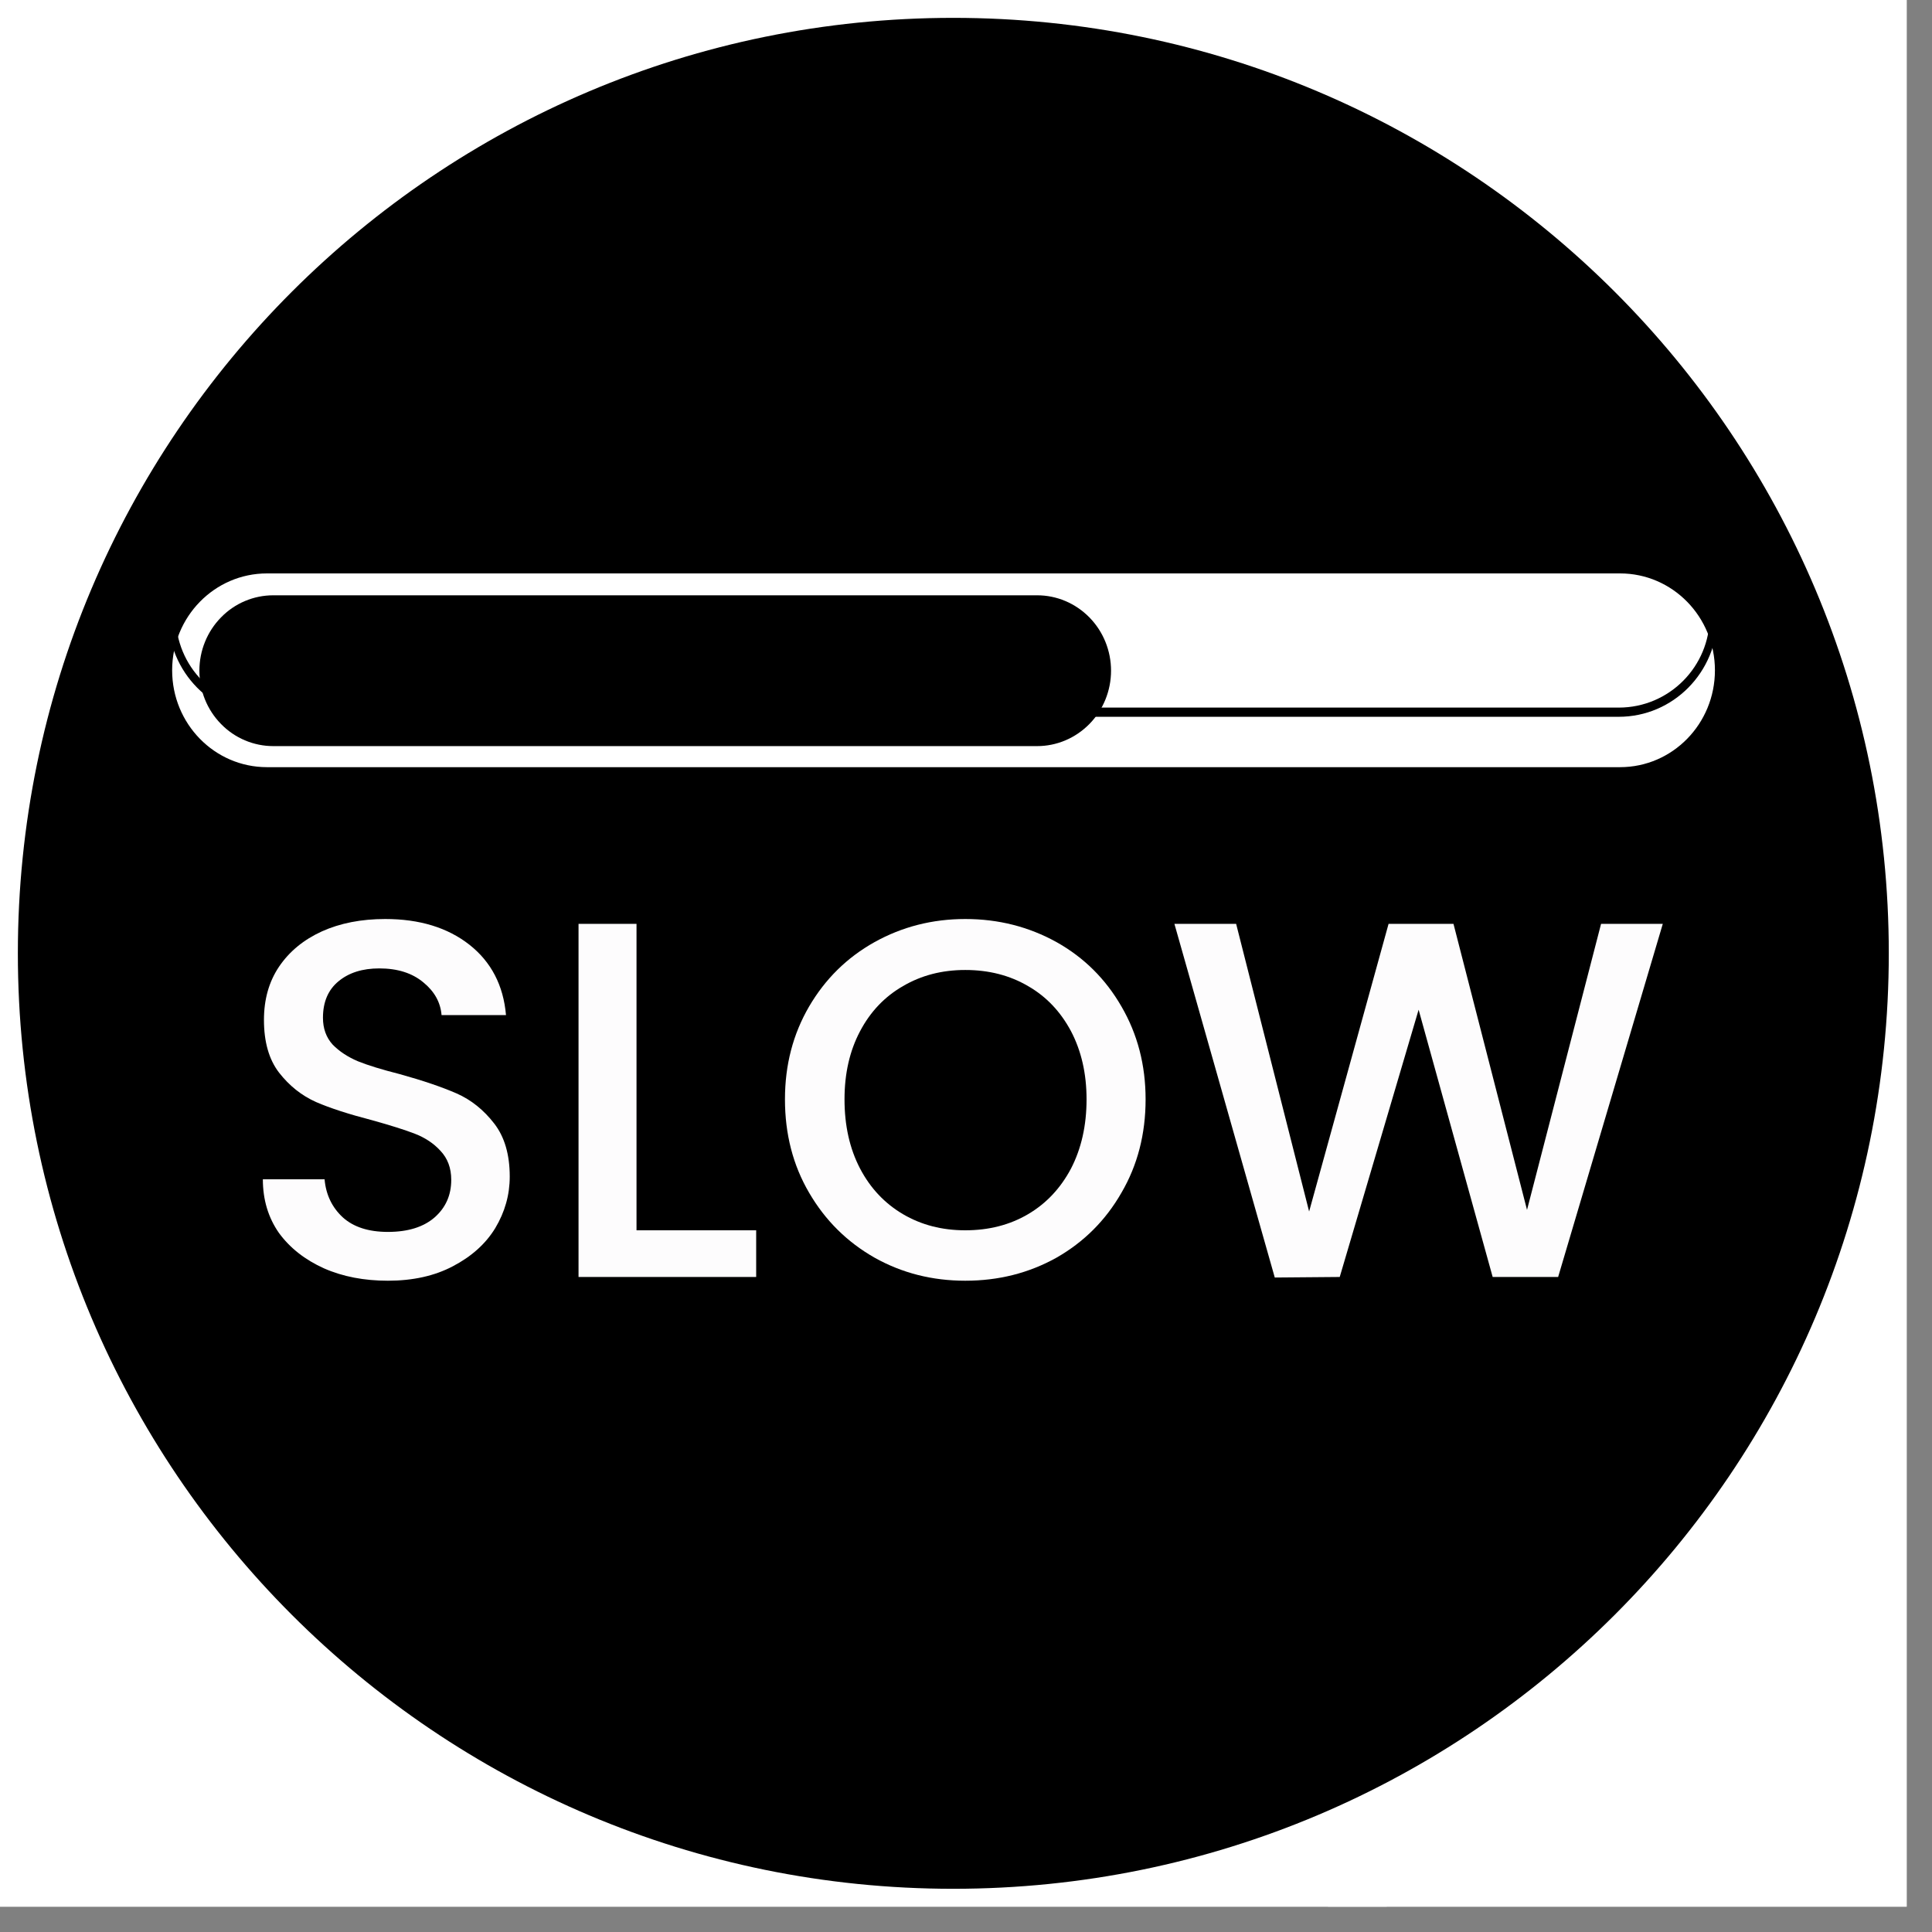 <svg xmlns="http://www.w3.org/2000/svg" xmlns:xlink="http://www.w3.org/1999/xlink" width="75" zoomAndPan="magnify" viewBox="0 0 56.25 56.25" height="75" preserveAspectRatio="xMidYMid meet" version="1.0"><rect x="0" y="0" width="56.25" height="56.25" fill="#808080" stroke="none"/><defs><g/><clipPath id="d4ef8d192b"><path d="M 0 0 L 55.512 0 L 55.512 55.512 L 0 55.512 Z M 0 0 " clip-rule="nonzero"/></clipPath><clipPath id="feb3c8d650"><path d="M 0.52 0.52 L 54.992 0.52 L 54.992 54.992 L 0.52 54.992 Z M 0.52 0.52 " clip-rule="nonzero"/></clipPath><clipPath id="1d4bba3ee9"><path d="M 27.754 0.52 C 12.711 0.52 0.52 12.711 0.52 27.754 C 0.52 42.797 12.711 54.992 27.754 54.992 C 42.797 54.992 54.992 42.797 54.992 27.754 C 54.992 12.711 42.797 0.52 27.754 0.52 Z M 27.754 0.52 " clip-rule="nonzero"/></clipPath><clipPath id="0405aaf310"><path d="M 38 53.191 L 41 53.191 L 41 55.512 L 38 55.512 Z M 38 53.191 " clip-rule="nonzero"/></clipPath><clipPath id="e7ba69f95e"><path d="M 5 16.555 L 50 16.555 L 50 22.477 L 5 22.477 Z M 5 16.555 " clip-rule="nonzero"/></clipPath><clipPath id="659fabdbe3"><path d="M 5 17 L 33 17 L 33 22 L 5 22 Z M 5 17 " clip-rule="nonzero"/></clipPath><clipPath id="3a76edea6e"><path d="M 49.93 19.516 C 49.93 17.957 48.695 16.695 47.168 16.695 L 7.773 16.695 C 6.246 16.695 5.012 17.957 5.012 19.516 C 5.012 21.074 6.246 22.336 7.773 22.336 C 15.816 22.336 39.125 22.336 47.168 22.336 C 48.695 22.336 49.93 21.074 49.93 19.516 Z M 49.93 19.516 " clip-rule="evenodd"/></clipPath><clipPath id="ac4b4de301"><path d="M 4.898 16.555 L 50.047 16.555 L 50.047 22.477 L 4.898 22.477 Z M 4.898 16.555 " clip-rule="nonzero"/></clipPath></defs><g clip-path="url(#d4ef8d192b)"><path fill="#ffffff" d="M 0 0 L 55.512 0 L 55.512 55.512 L 0 55.512 Z M 0 0 " fill-opacity="1" fill-rule="nonzero"/><path fill="#ffffff" d="M 0 0 L 55.512 0 L 55.512 55.512 L 0 55.512 Z M 0 0 " fill-opacity="1" fill-rule="nonzero"/></g><g clip-path="url(#feb3c8d650)"><g clip-path="url(#1d4bba3ee9)"><path fill="#000000" d="M 0.52 0.52 L 54.992 0.52 L 54.992 54.992 L 0.52 54.992 Z M 0.52 0.52 " fill-opacity="1" fill-rule="nonzero"/></g></g><g clip-path="url(#0405aaf310)"><path fill="#ffffff" d="M 40.375 53.191 L 40.375 61.457 L 38.664 61.457 L 38.664 53.191 Z M 40.375 53.191 " fill-opacity="1" fill-rule="nonzero"/></g><g clip-path="url(#e7ba69f95e)"><path fill="#ffffff" d="M 49.93 19.516 C 49.93 17.957 48.695 16.695 47.168 16.695 L 7.773 16.695 C 6.246 16.695 5.012 17.957 5.012 19.516 C 5.012 21.074 6.246 22.336 7.773 22.336 C 15.816 22.336 39.125 22.336 47.168 22.336 C 48.695 22.336 49.93 21.074 49.93 19.516 Z M 49.93 19.516 " fill-opacity="1" fill-rule="evenodd"/></g><g clip-path="url(#659fabdbe3)"><g clip-path="url(#3a76edea6e)"><path fill="#000000" d="M 32.348 19.527 C 32.348 18.945 32.121 18.387 31.719 17.977 C 31.312 17.562 30.766 17.332 30.195 17.332 C 25.215 17.332 12.938 17.332 7.957 17.332 C 7.387 17.332 6.836 17.562 6.434 17.977 C 6.031 18.387 5.805 18.945 5.805 19.527 C 5.805 20.109 6.031 20.668 6.434 21.078 C 6.836 21.492 7.387 21.723 7.957 21.723 C 12.938 21.723 25.215 21.723 30.195 21.723 C 30.766 21.723 31.312 21.492 31.719 21.078 C 32.121 20.668 32.348 20.109 32.348 19.527 Z M 32.348 19.527 " fill-opacity="1" fill-rule="evenodd"/></g></g><g clip-path="url(#ac4b4de301)"><path stroke-linecap="round" transform="matrix(0.026, 0, 0, 0.031, -3.392, -115.724)" fill="none" stroke-linejoin="round" d="M 2049.315 4311.994 C 2049.315 4262.3 2001.874 4222.071 1943.174 4222.071 L 429.12 4222.071 C 370.419 4222.071 322.978 4262.3 322.978 4311.994 C 322.978 4361.689 370.419 4401.918 429.12 4401.918 C 738.236 4401.918 1634.058 4401.918 1943.174 4401.918 C 2001.874 4401.918 2049.315 4361.689 2049.315 4311.994 Z M 2049.315 4311.994 " stroke="#000000" stroke-width="8.64" stroke-opacity="1" stroke-miterlimit="1.5"/></g><g fill="#fdfcfd" fill-opacity="1"><g transform="translate(6.794, 37.179)"><g><path d="M 4.5 0.109 C 3.812 0.109 3.191 -0.008 2.641 -0.25 C 2.086 -0.5 1.648 -0.844 1.328 -1.281 C 1.016 -1.727 0.859 -2.25 0.859 -2.844 L 2.656 -2.844 C 2.695 -2.395 2.875 -2.023 3.188 -1.734 C 3.5 -1.453 3.938 -1.312 4.5 -1.312 C 5.082 -1.312 5.535 -1.453 5.859 -1.734 C 6.18 -2.016 6.344 -2.379 6.344 -2.828 C 6.344 -3.172 6.238 -3.453 6.031 -3.672 C 5.832 -3.891 5.582 -4.055 5.281 -4.172 C 4.988 -4.285 4.578 -4.414 4.047 -4.562 C 3.367 -4.738 2.82 -4.914 2.406 -5.094 C 1.988 -5.281 1.629 -5.566 1.328 -5.953 C 1.035 -6.336 0.891 -6.848 0.891 -7.484 C 0.891 -8.078 1.035 -8.594 1.328 -9.031 C 1.629 -9.477 2.047 -9.82 2.578 -10.062 C 3.109 -10.301 3.723 -10.422 4.422 -10.422 C 5.422 -10.422 6.238 -10.172 6.875 -9.672 C 7.508 -9.172 7.863 -8.488 7.938 -7.625 L 6.062 -7.625 C 6.031 -8 5.852 -8.316 5.531 -8.578 C 5.207 -8.848 4.781 -8.984 4.25 -8.984 C 3.758 -8.984 3.363 -8.859 3.062 -8.609 C 2.758 -8.359 2.609 -8.004 2.609 -7.547 C 2.609 -7.234 2.703 -6.973 2.891 -6.766 C 3.086 -6.566 3.332 -6.406 3.625 -6.281 C 3.914 -6.164 4.32 -6.039 4.844 -5.906 C 5.52 -5.719 6.07 -5.531 6.5 -5.344 C 6.926 -5.156 7.289 -4.863 7.594 -4.469 C 7.895 -4.082 8.047 -3.566 8.047 -2.922 C 8.047 -2.391 7.906 -1.891 7.625 -1.422 C 7.344 -0.961 6.93 -0.594 6.391 -0.312 C 5.859 -0.031 5.227 0.109 4.5 0.109 Z M 4.5 0.109 "/></g></g></g><g fill="#fdfcfd" fill-opacity="1"><g transform="translate(15.735, 37.179)"><g><path d="M 2.797 -1.359 L 6.281 -1.359 L 6.281 0 L 1.109 0 L 1.109 -10.281 L 2.797 -10.281 Z M 2.797 -1.359 "/></g></g></g><g fill="#fdfcfd" fill-opacity="1"><g transform="translate(22.307, 37.179)"><g><path d="M 5.797 0.109 C 4.836 0.109 3.957 -0.113 3.156 -0.562 C 2.352 -1.02 1.719 -1.648 1.25 -2.453 C 0.781 -3.254 0.547 -4.16 0.547 -5.172 C 0.547 -6.172 0.781 -7.07 1.25 -7.875 C 1.719 -8.676 2.352 -9.301 3.156 -9.75 C 3.957 -10.195 4.836 -10.422 5.797 -10.422 C 6.766 -10.422 7.648 -10.195 8.453 -9.75 C 9.254 -9.301 9.883 -8.676 10.344 -7.875 C 10.812 -7.07 11.047 -6.172 11.047 -5.172 C 11.047 -4.16 10.812 -3.254 10.344 -2.453 C 9.883 -1.648 9.254 -1.02 8.453 -0.562 C 7.648 -0.113 6.766 0.109 5.797 0.109 Z M 5.797 -1.359 C 6.484 -1.359 7.094 -1.516 7.625 -1.828 C 8.156 -2.141 8.57 -2.582 8.875 -3.156 C 9.176 -3.738 9.328 -4.41 9.328 -5.172 C 9.328 -5.922 9.176 -6.582 8.875 -7.156 C 8.57 -7.727 8.156 -8.164 7.625 -8.469 C 7.094 -8.781 6.484 -8.938 5.797 -8.938 C 5.117 -8.938 4.516 -8.781 3.984 -8.469 C 3.453 -8.164 3.035 -7.727 2.734 -7.156 C 2.43 -6.582 2.281 -5.922 2.281 -5.172 C 2.281 -4.41 2.43 -3.738 2.734 -3.156 C 3.035 -2.582 3.453 -2.141 3.984 -1.828 C 4.516 -1.516 5.117 -1.359 5.797 -1.359 Z M 5.797 -1.359 "/></g></g></g><g fill="#fdfcfd" fill-opacity="1"><g transform="translate(33.912, 37.179)"><g><path d="M 14.5 -10.281 L 11.453 0 L 9.547 0 L 7.391 -7.781 L 5.094 0 L 3.203 0.016 L 0.281 -10.281 L 2.078 -10.281 L 4.203 -1.906 L 6.516 -10.281 L 8.406 -10.281 L 10.547 -1.953 L 12.703 -10.281 Z M 14.5 -10.281 "/></g></g></g></svg>
